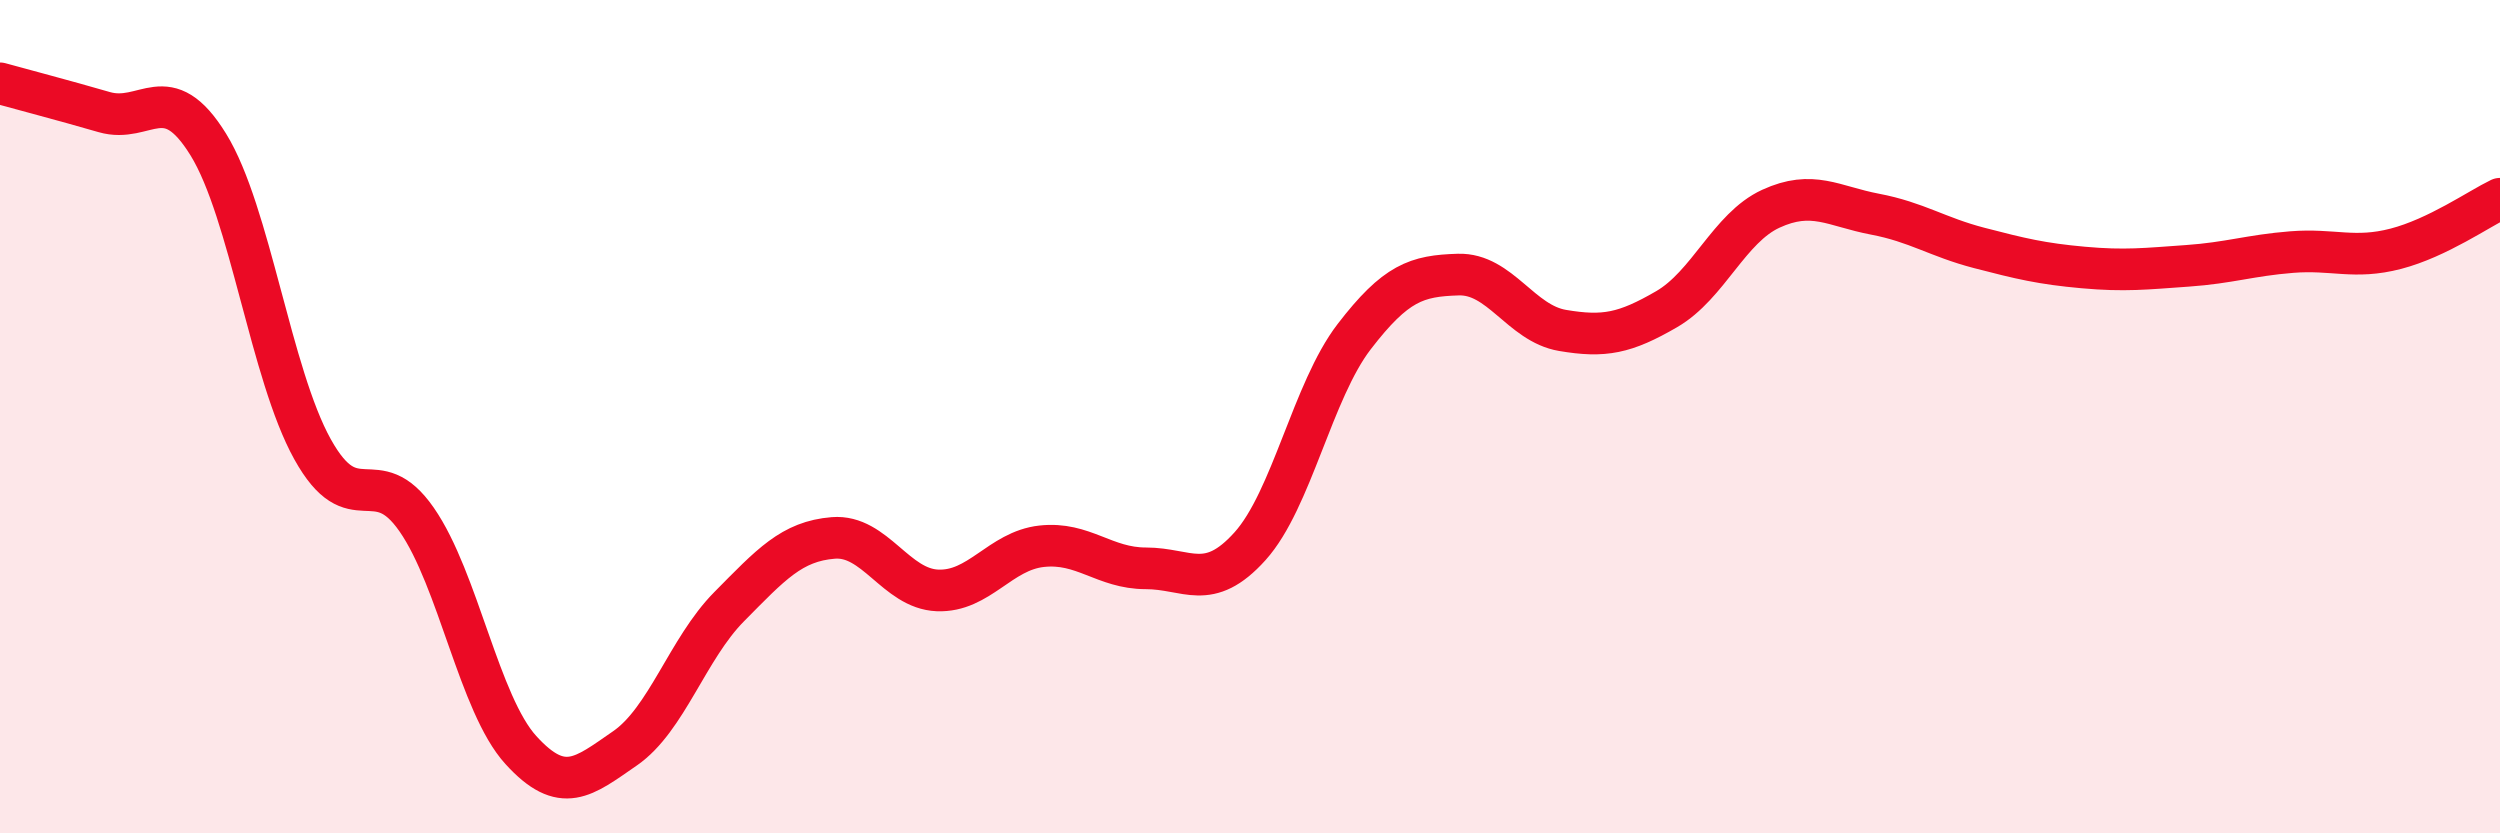
    <svg width="60" height="20" viewBox="0 0 60 20" xmlns="http://www.w3.org/2000/svg">
      <path
        d="M 0,2 C 0.5,2.14 1.5,2.4 2.5,2.69 C 3.5,2.98 4,1.85 5,3.47 C 6,5.09 6.5,8.98 7.5,10.78 C 8.5,12.58 9,11.03 10,12.47 C 11,13.91 11.5,16.9 12.5,18 C 13.5,19.1 14,18.65 15,17.96 C 16,17.27 16.5,15.57 17.5,14.56 C 18.5,13.55 19,12.99 20,12.91 C 21,12.83 21.5,14.13 22.5,14.17 C 23.5,14.21 24,13.22 25,13.11 C 26,13 26.5,13.64 27.5,13.64 C 28.5,13.64 29,14.22 30,13.11 C 31,12 31.5,9.38 32.5,8.08 C 33.5,6.78 34,6.62 35,6.59 C 36,6.56 36.5,7.76 37.5,7.93 C 38.5,8.1 39,8 40,7.42 C 41,6.84 41.5,5.47 42.5,5.01 C 43.5,4.55 44,4.95 45,5.14 C 46,5.33 46.5,5.69 47.5,5.95 C 48.5,6.21 49,6.33 50,6.42 C 51,6.51 51.5,6.45 52.5,6.38 C 53.5,6.31 54,6.13 55,6.05 C 56,5.97 56.5,6.23 57.5,5.97 C 58.5,5.71 59.5,5.01 60,4.77L60 20L0 20Z"
        fill="#EB0A25"
        opacity="0.1"
        stroke-linecap="round"
        stroke-linejoin="round"
      />
      <path
        d="M 0,2 C 0.5,2.14 1.5,2.4 2.5,2.69 C 3.5,2.98 4,1.85 5,3.47 C 6,5.09 6.5,8.98 7.5,10.78 C 8.5,12.58 9,11.03 10,12.47 C 11,13.91 11.5,16.9 12.5,18 C 13.5,19.1 14,18.65 15,17.96 C 16,17.27 16.5,15.57 17.5,14.56 C 18.5,13.55 19,12.99 20,12.91 C 21,12.83 21.5,14.13 22.5,14.17 C 23.5,14.21 24,13.22 25,13.11 C 26,13 26.5,13.64 27.5,13.64 C 28.5,13.64 29,14.22 30,13.11 C 31,12 31.5,9.38 32.5,8.08 C 33.5,6.78 34,6.62 35,6.59 C 36,6.56 36.5,7.76 37.5,7.93 C 38.5,8.1 39,8 40,7.42 C 41,6.84 41.5,5.47 42.5,5.01 C 43.5,4.55 44,4.95 45,5.14 C 46,5.33 46.5,5.69 47.5,5.95 C 48.5,6.21 49,6.33 50,6.42 C 51,6.51 51.5,6.45 52.5,6.38 C 53.5,6.31 54,6.13 55,6.05 C 56,5.97 56.5,6.23 57.5,5.97 C 58.5,5.71 59.5,5.01 60,4.77"
        stroke="#EB0A25"
        stroke-width="1"
        fill="none"
        stroke-linecap="round"
        stroke-linejoin="round"
      />
    </svg>
  